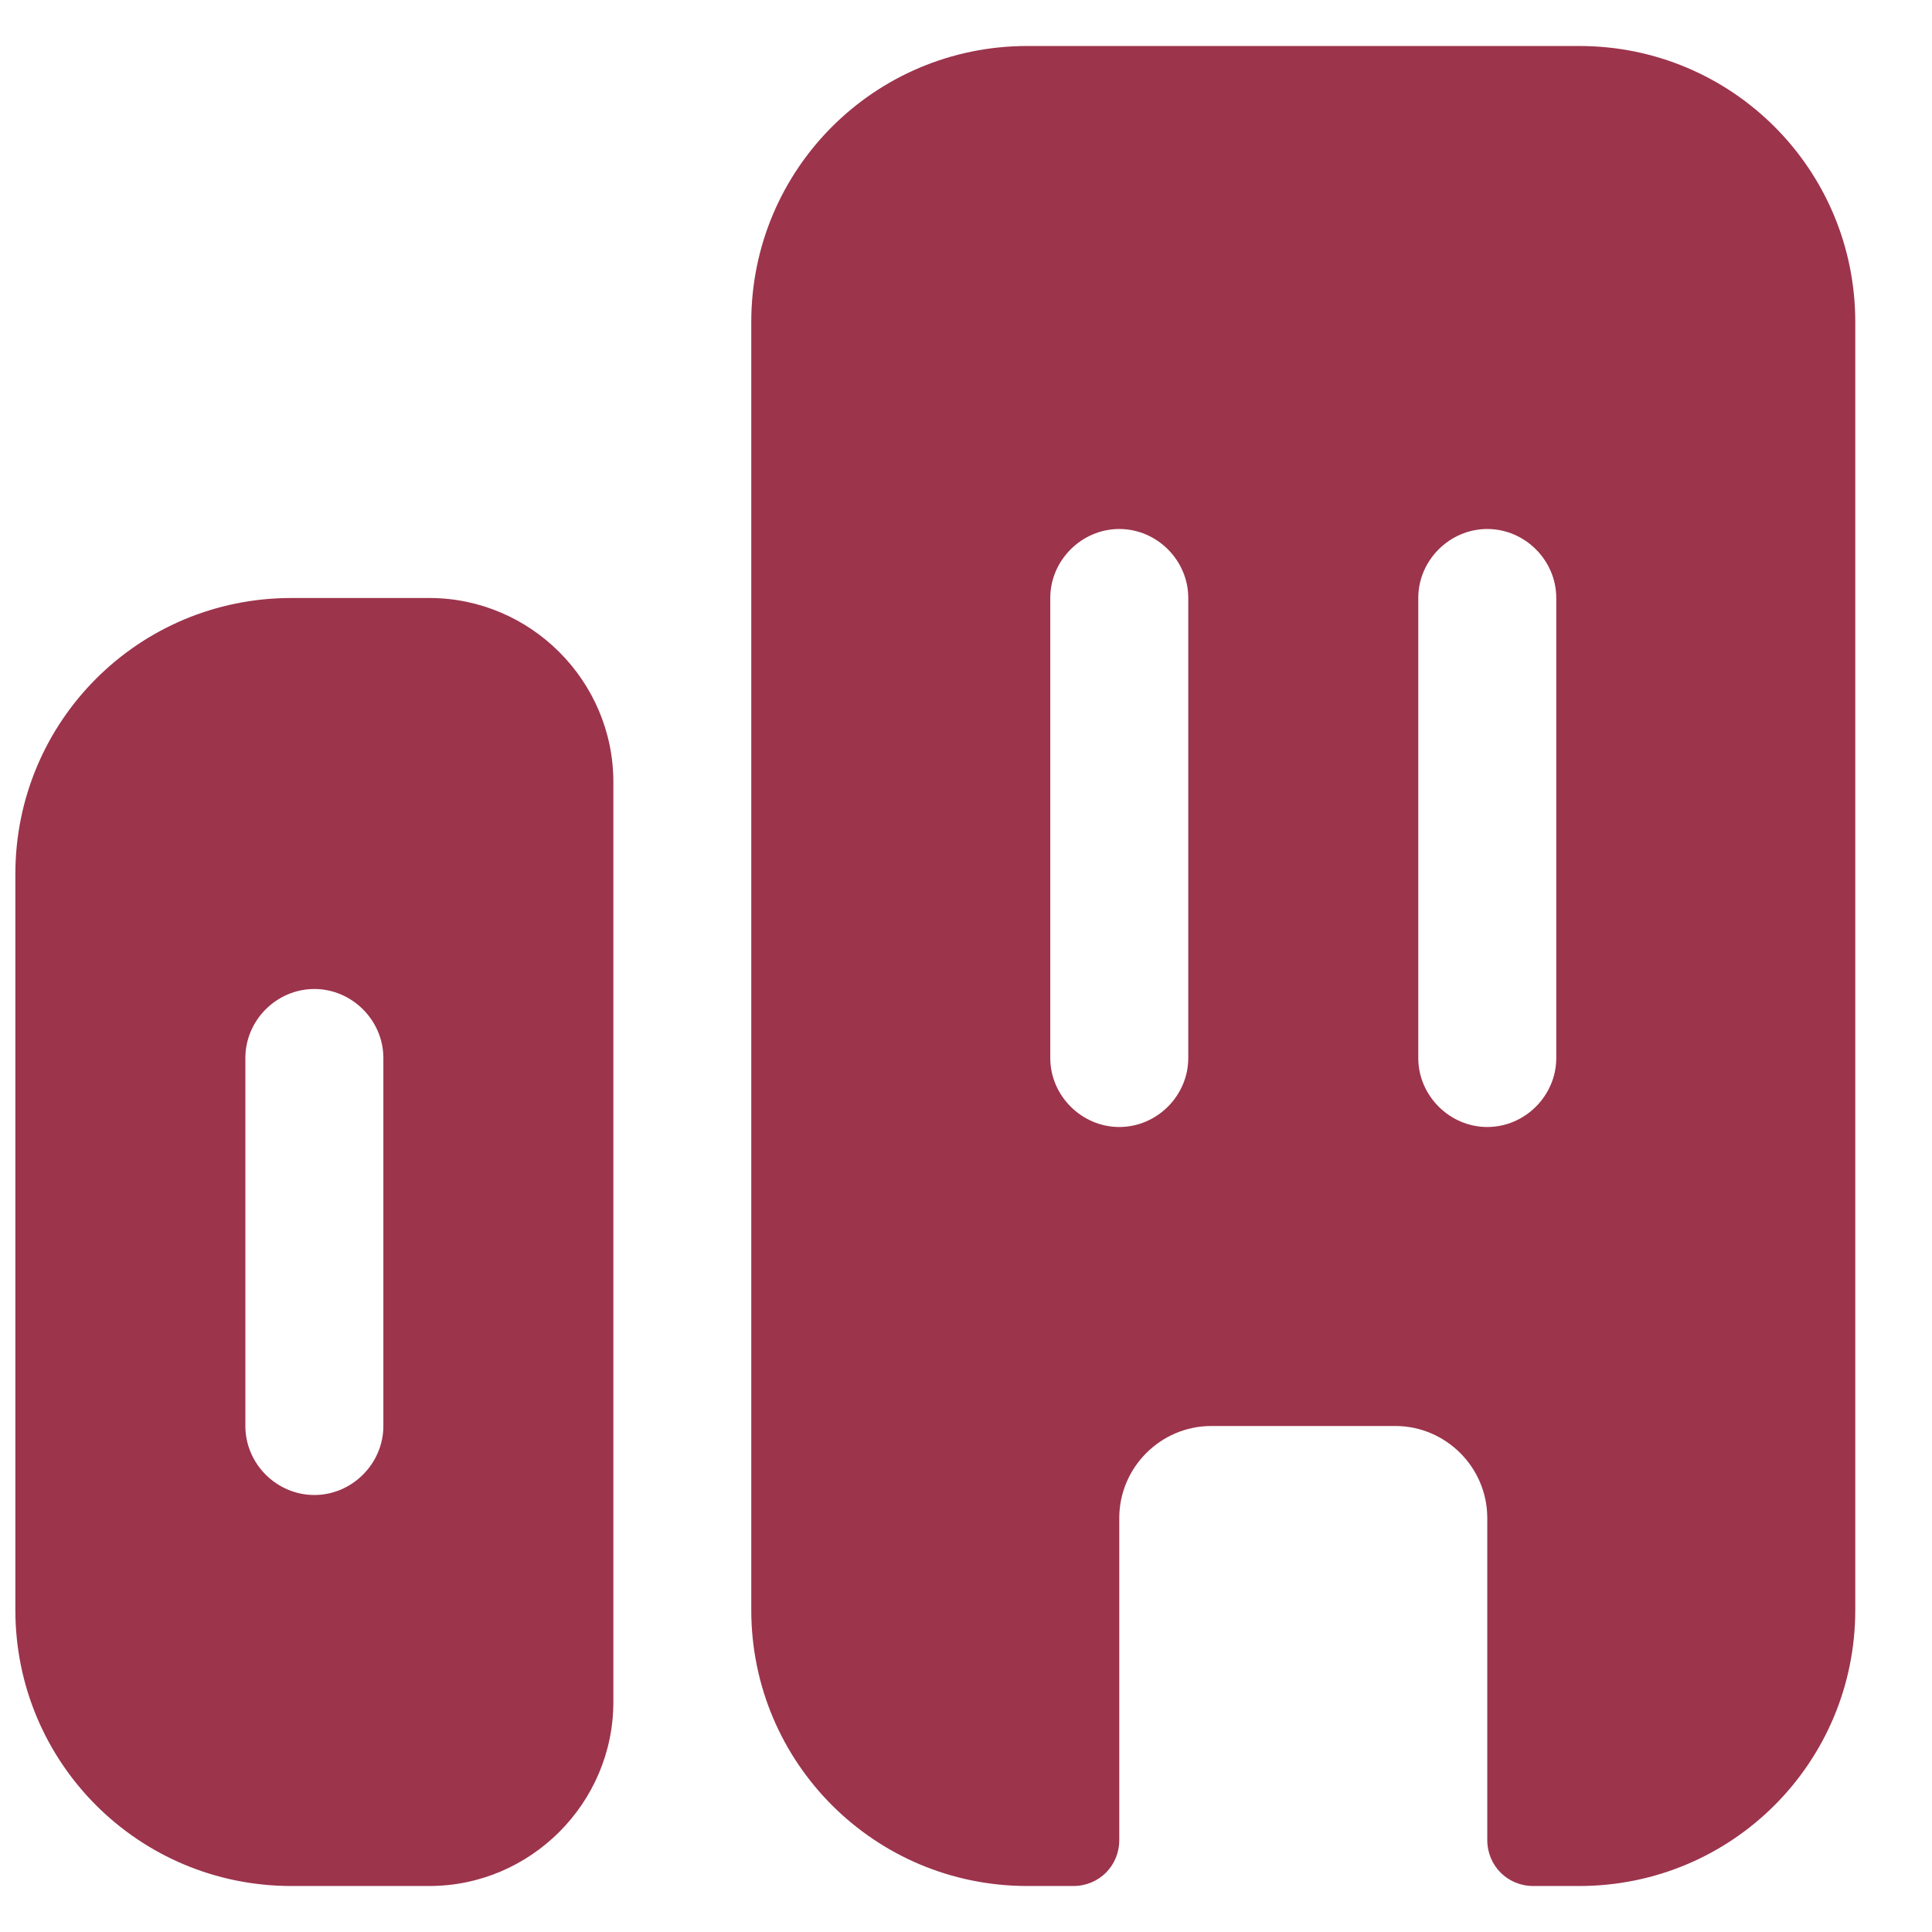 <svg width="21" height="21" viewBox="0 0 21 21" fill="none" xmlns="http://www.w3.org/2000/svg">
<path d="M3.167 6.5C1.506 6.5 0.167 7.84 0.167 9.5V17.5C0.167 19.16 1.506 20.5 3.167 20.5H4.667C5.766 20.5 6.667 19.6 6.667 18.5V8.5C6.667 7.4 5.766 6.5 4.667 6.5H3.167ZM4.167 15.5C4.167 15.91 3.826 16.25 3.417 16.25C3.006 16.25 2.667 15.91 2.667 15.5V11.5C2.667 11.09 3.006 10.75 3.417 10.75C3.826 10.75 4.167 11.09 4.167 11.5V15.5ZM17.166 0.5H11.166C9.507 0.5 8.166 1.84 8.166 3.5V17.5C8.166 19.16 9.507 20.5 11.166 20.5H11.666C11.947 20.5 12.166 20.28 12.166 20V16.5C12.166 15.95 12.617 15.5 13.166 15.5H15.166C15.716 15.5 16.166 15.95 16.166 16.5V20C16.166 20.28 16.387 20.5 16.666 20.5H17.166C18.826 20.5 20.166 19.16 20.166 17.5V3.5C20.166 1.84 18.826 0.5 17.166 0.5ZM12.916 11.5C12.916 11.91 12.576 12.25 12.166 12.25C11.757 12.25 11.416 11.91 11.416 11.5V6.5C11.416 6.09 11.757 5.75 12.166 5.75C12.576 5.75 12.916 6.09 12.916 6.5V11.5ZM16.916 11.5C16.916 11.91 16.576 12.25 16.166 12.25C15.757 12.25 15.416 11.91 15.416 11.5V6.5C15.416 6.09 15.757 5.75 16.166 5.75C16.576 5.75 16.916 6.09 16.916 6.5V11.5Z" fill="#9C344C"/>
</svg>
